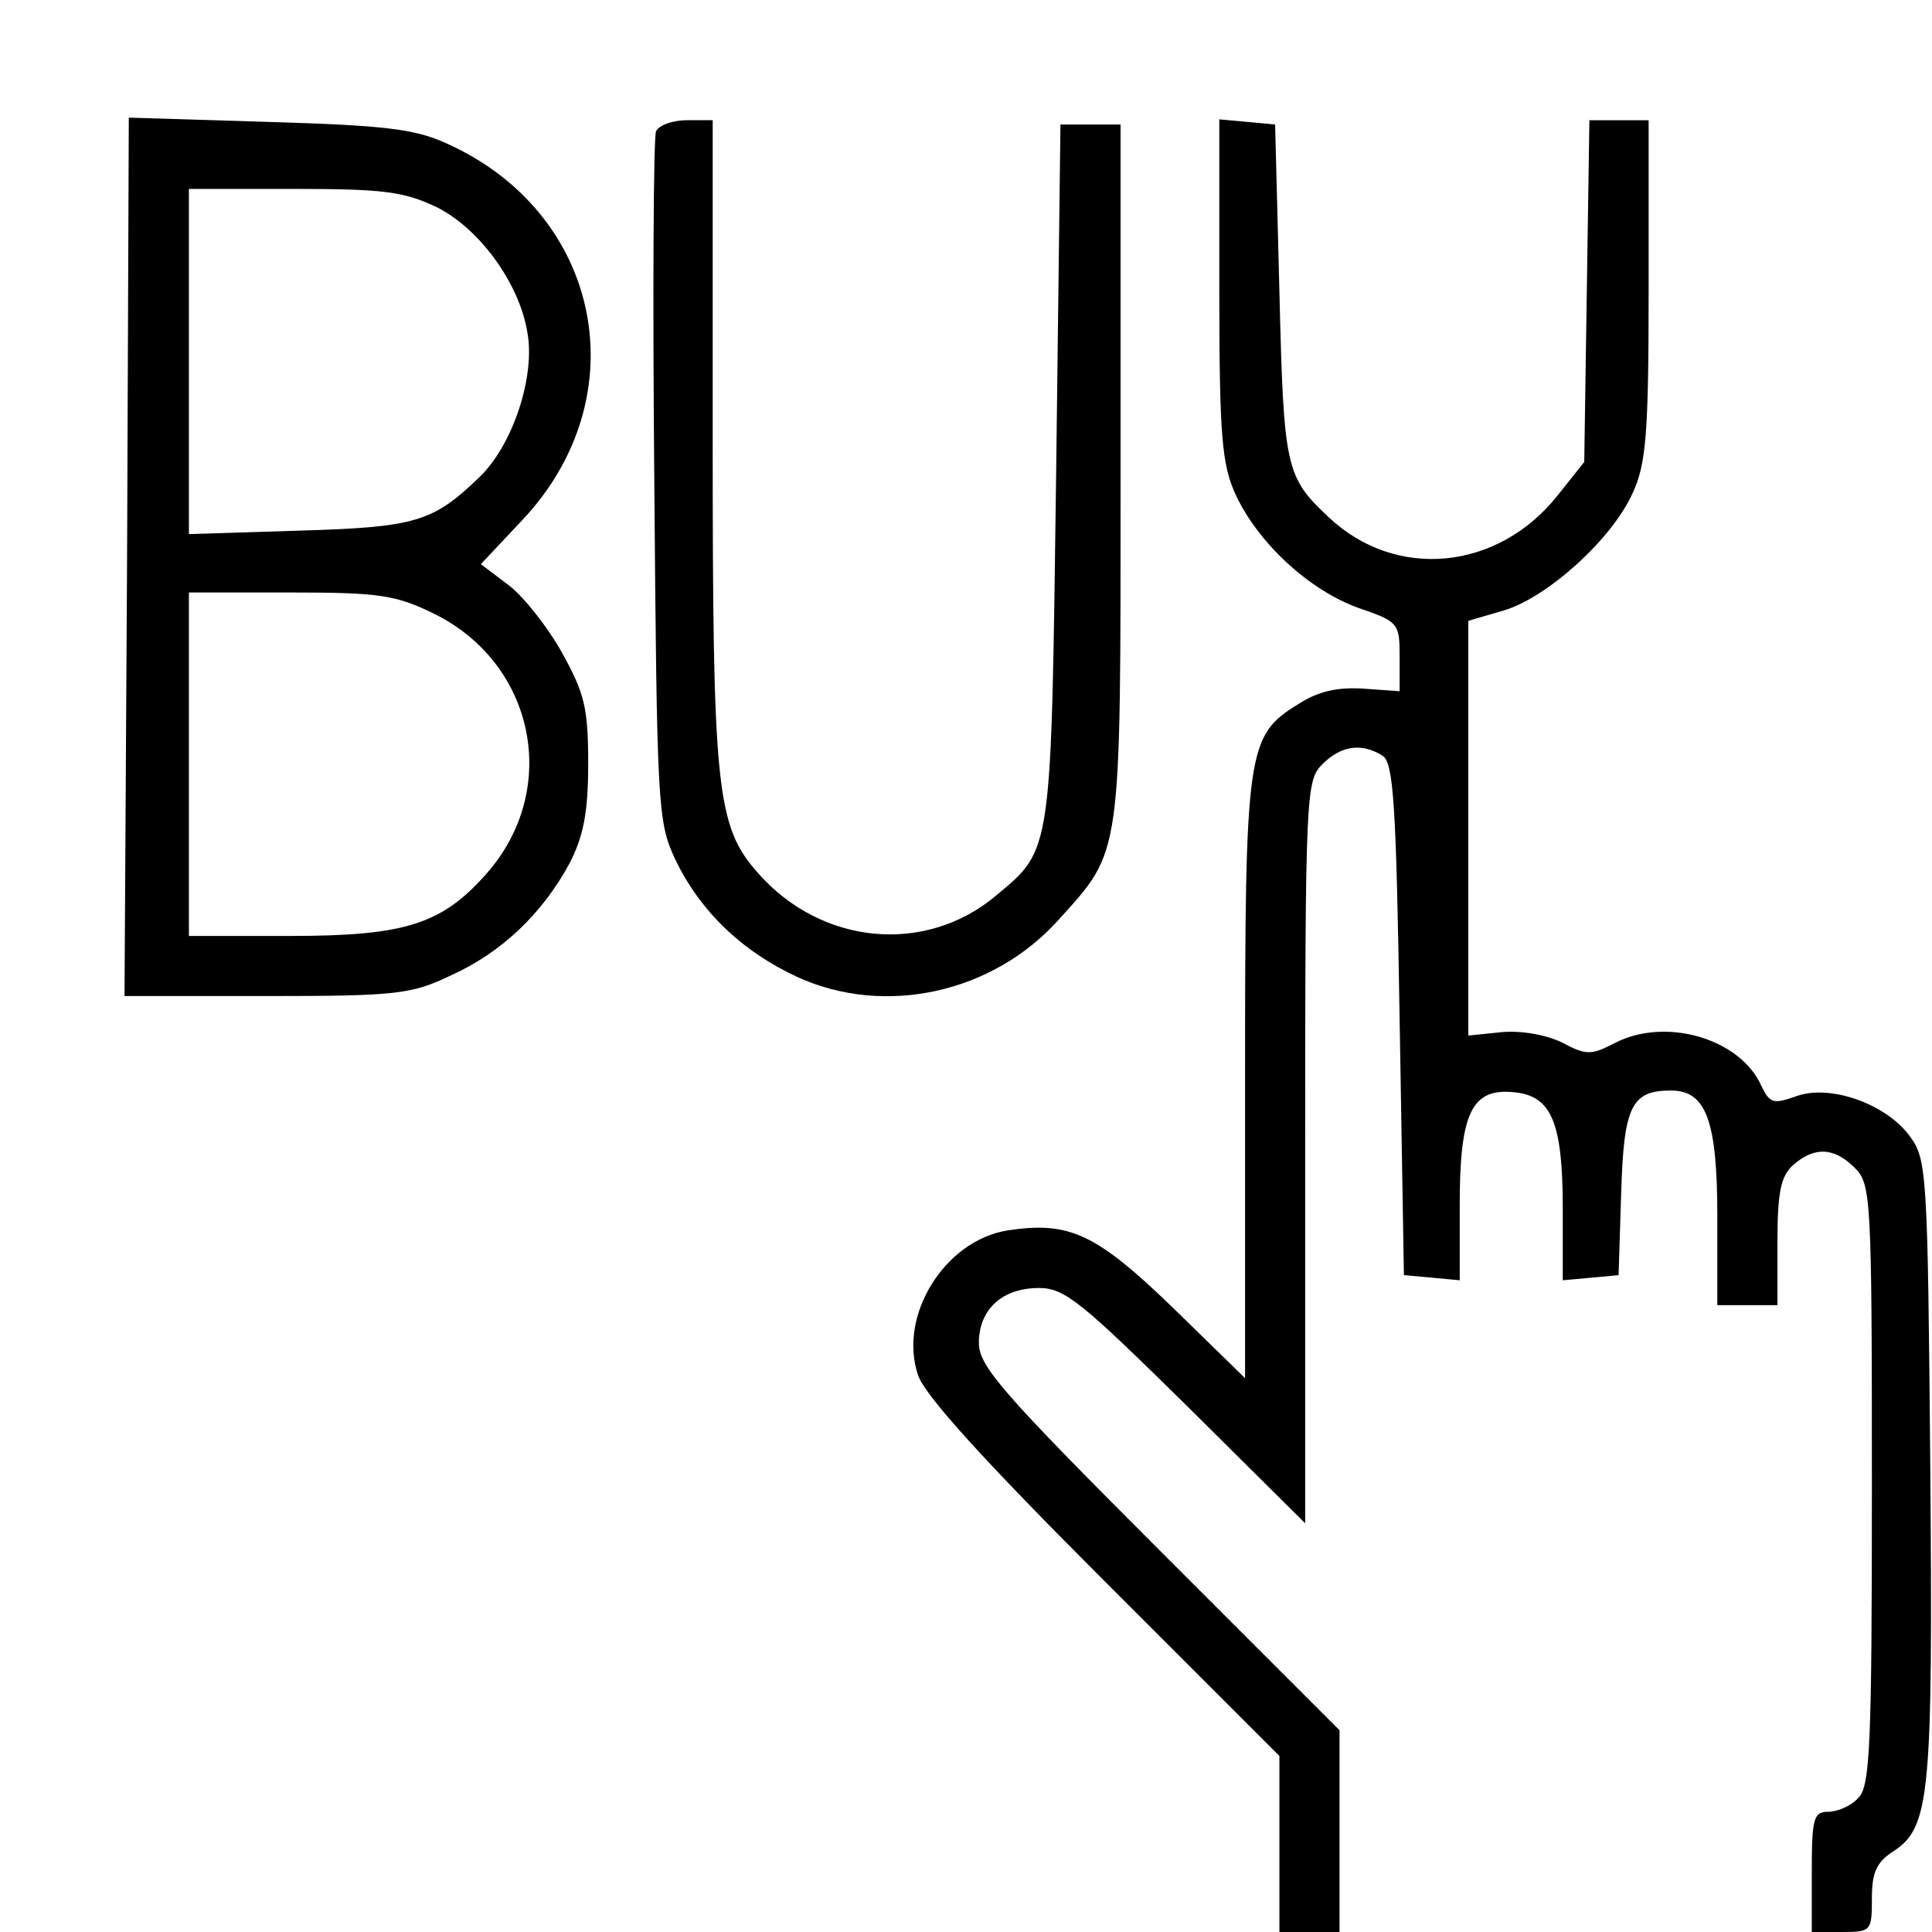 <svg xmlns="http://www.w3.org/2000/svg" version="1.0" width="225pt" height="225pt" viewBox="0 0 225 225" preserveAspectRatio="xMidYMid meet"><g transform="translate(0,225) scale(0.1,-0.1)" fill="#000000" stroke="none"><path d="M148 1601 l-3 -511 165 0 c152 0 169 2 215 24 60 27 107 73 138 130 16 31 22 58 22 116 0 65 -4 82 -30 129 -16 29 -44 65 -62 79 l-33 25 48 51 c136 144 93 358 -88 439 -37 17 -73 21 -207 25 l-163 5 -2 -512z m360 408 c49 -24 96 -87 106 -145 10 -52 -17 -133 -56 -170 -54 -52 -74 -58 -210 -62 l-128 -4 0 201 0 201 122 0 c104 0 128 -3 166 -21z m-2 -474 c117 -58 147 -204 61 -302 -52 -59 -94 -73 -229 -73 l-118 0 0 200 0 200 118 0 c105 0 123 -3 168 -25z"></path><path d="M764 2097 c-3 -8 -4 -191 -2 -408 3 -378 4 -396 24 -439 29 -61 78 -108 143 -138 101 -46 227 -19 304 67 74 82 72 69 72 521 l0 405 -35 0 -35 0 -5 -405 c-6 -446 -4 -438 -70 -493 -82 -69 -203 -58 -277 26 -49 55 -53 98 -53 507 l0 370 -30 0 c-17 0 -33 -6 -36 -13z"></path><path d="M1420 1913 c0 -171 3 -204 19 -239 26 -56 85 -111 143 -132 47 -16 48 -18 48 -57 l0 -40 -42 3 c-30 2 -53 -3 -76 -18 -60 -37 -62 -52 -62 -437 l0 -348 -84 82 c-90 87 -121 101 -193 90 -73 -12 -127 -99 -104 -168 7 -23 76 -99 216 -239 l205 -205 0 -102 0 -103 35 0 35 0 0 118 0 117 -210 210 c-183 183 -210 214 -210 241 0 39 27 64 70 64 30 0 49 -16 172 -137 l138 -137 0 432 c0 419 1 433 20 452 22 22 46 25 70 10 13 -8 16 -57 20 -307 l5 -298 33 -3 32 -3 0 88 c0 107 14 136 63 131 44 -4 57 -35 57 -136 l0 -83 33 3 32 3 3 95 c3 102 12 120 58 120 41 0 54 -35 54 -147 l0 -103 35 0 35 0 0 73 c0 59 4 77 18 90 25 22 48 21 72 -3 19 -19 20 -33 20 -369 0 -304 -2 -352 -16 -365 -8 -9 -24 -16 -35 -16 -17 0 -19 -8 -19 -70 l0 -70 35 0 c34 0 35 1 35 39 0 30 5 42 25 55 43 28 46 66 43 448 -3 344 -4 358 -24 385 -28 38 -94 61 -133 46 -26 -9 -30 -8 -40 13 -25 55 -112 80 -171 49 -27 -14 -33 -14 -61 1 -19 9 -47 14 -70 12 l-39 -4 0 242 0 241 41 12 c51 15 126 83 150 136 16 34 19 68 19 238 l0 197 -34 0 -35 0 -3 -199 -3 -199 -31 -39 c-70 -88 -189 -99 -267 -25 -50 47 -52 57 -57 262 l-5 195 -32 3 -33 3 0 -198z"></path></g></svg>